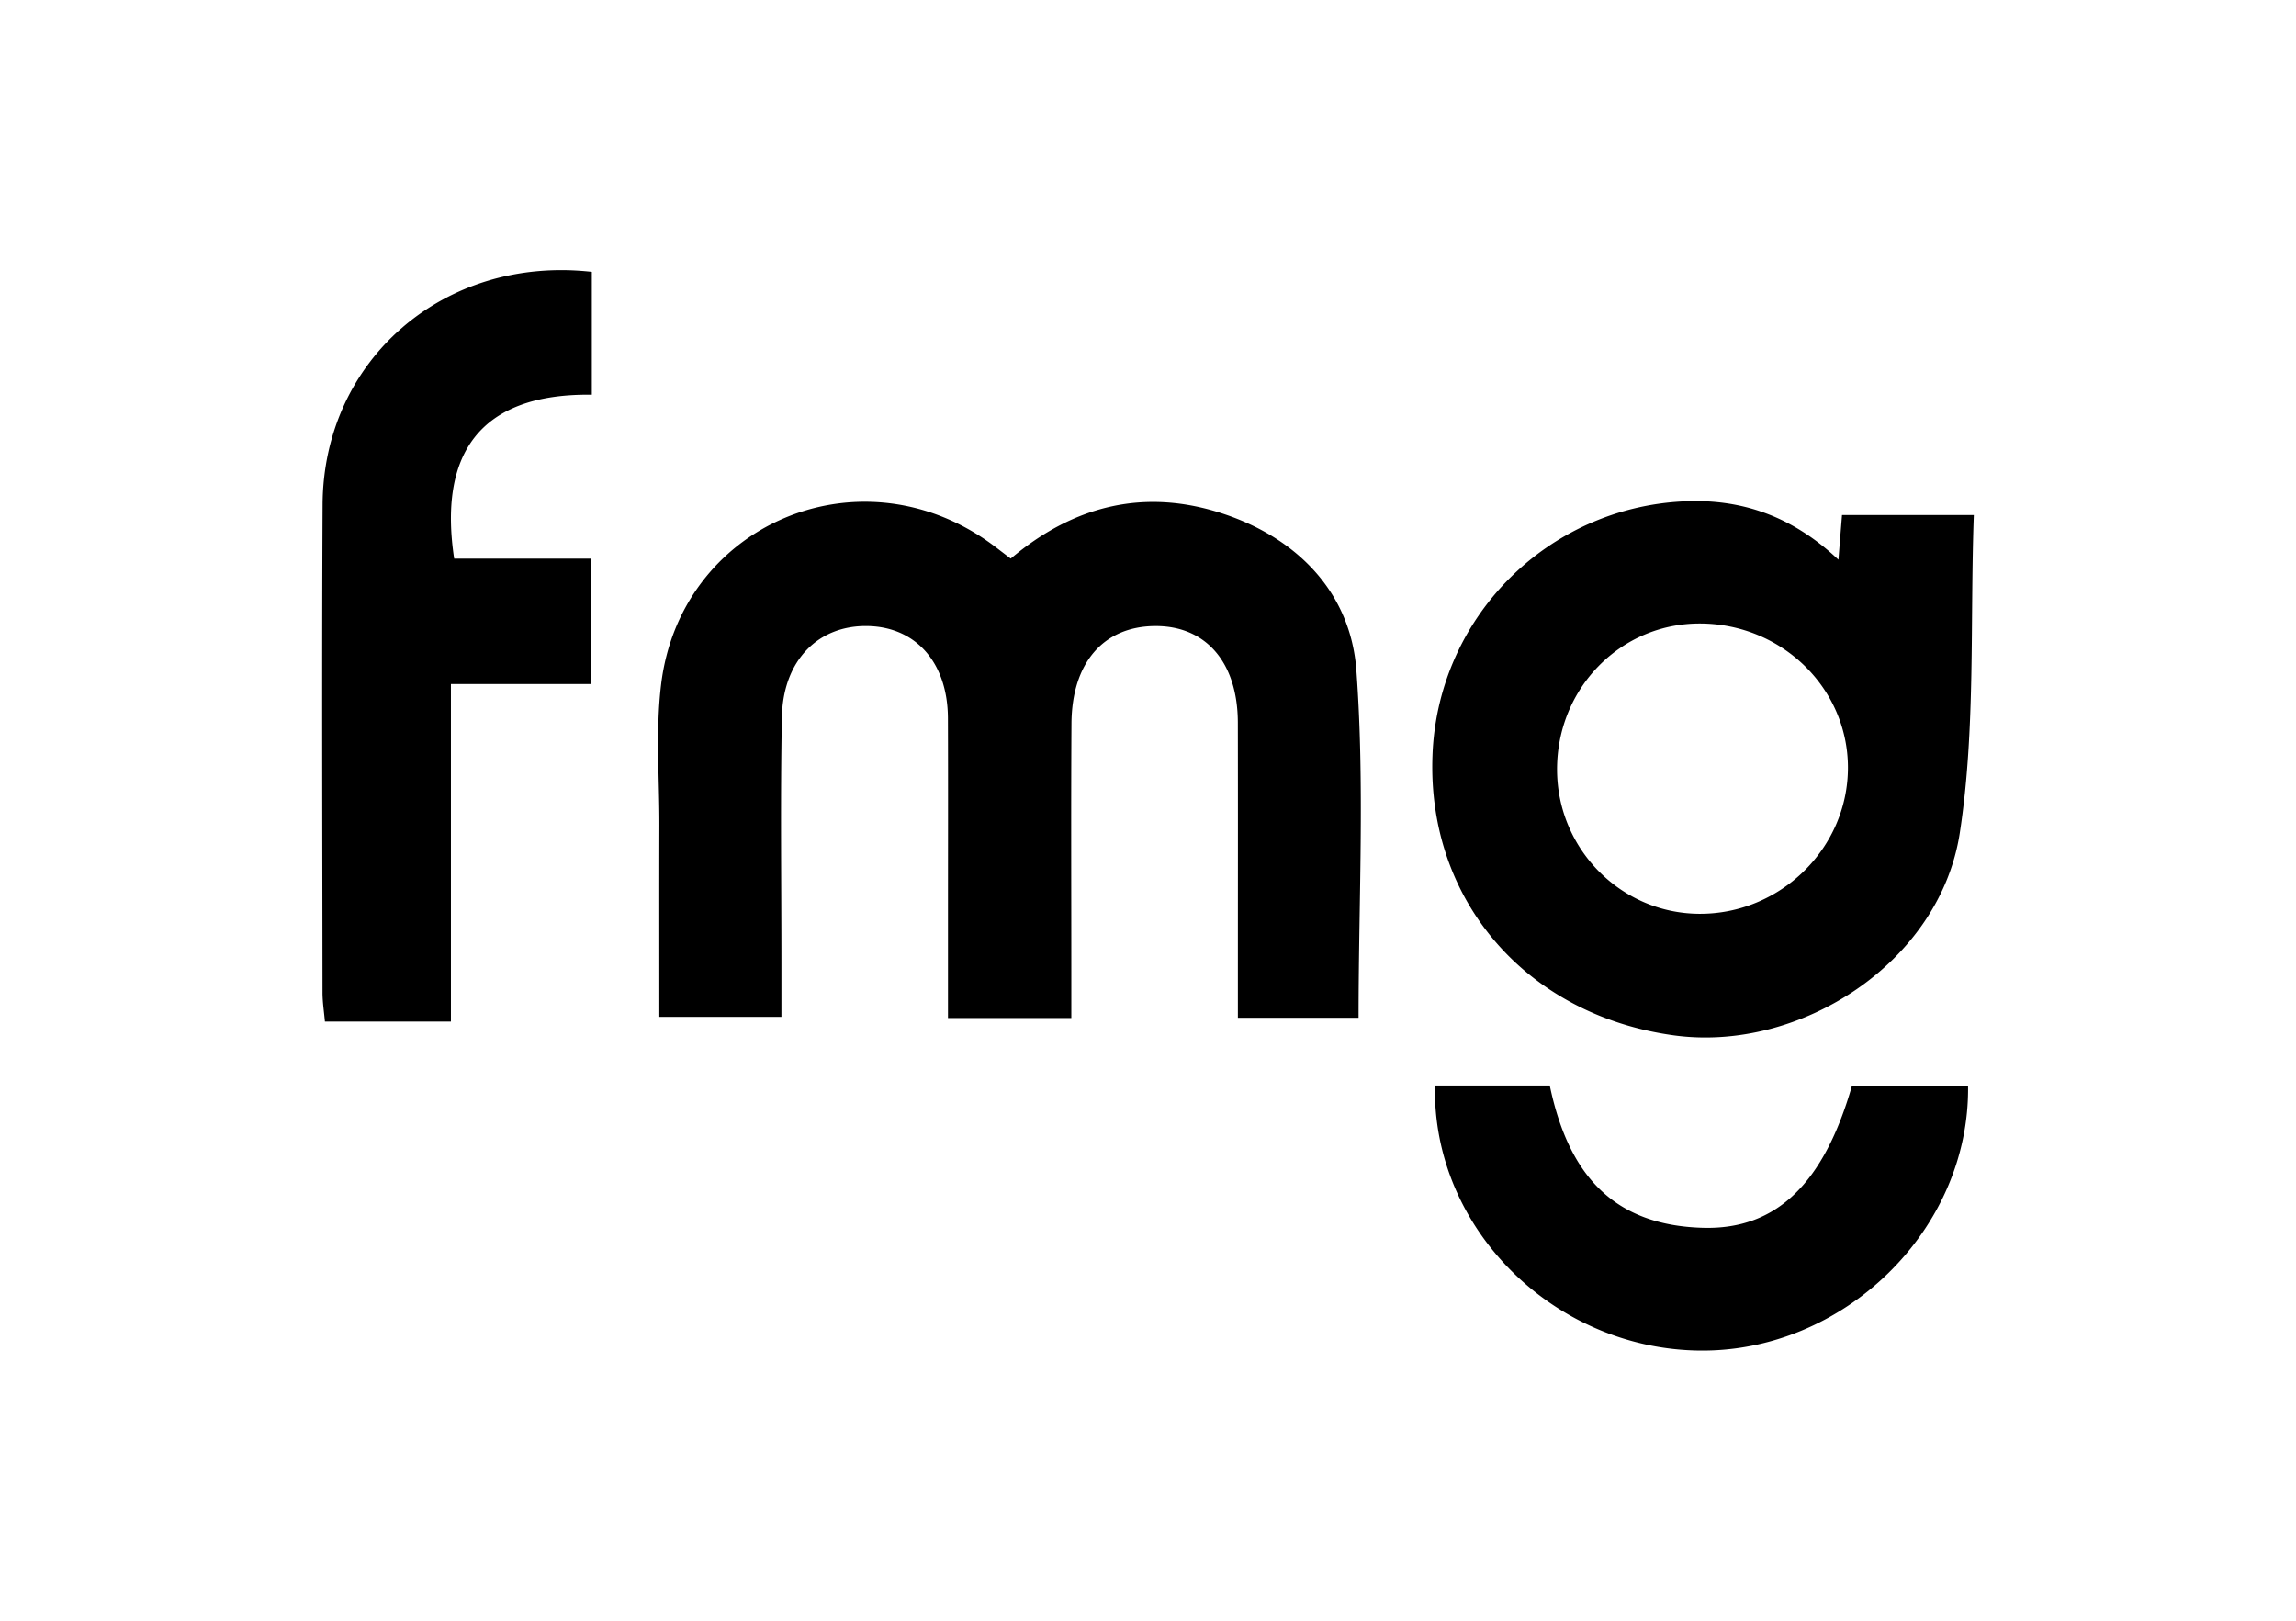<svg version="1.1" id="Layer_1" xmlns="http://www.w3.org/2000/svg" x="0" y="0" viewBox="0 0 170 120" style="enable-background:new 0 0 170 120" xml:space="preserve"><path d="M74.836 41.358c4.758-4.012 10.012-5.2 15.704-3.327 5.543 1.824 9.46 5.864 9.887 11.578.632 8.485.164 17.052.164 25.75h-8.936v-2.951c0-6.303.01-12.606-.003-18.91-.01-4.465-2.374-7.186-6.165-7.144-3.798.042-6.128 2.73-6.154 7.228-.038 6.209-.01 12.418-.01 18.627v3.167H70.19V67.85c0-4.892.014-9.784-.004-14.676-.015-4.072-2.335-6.732-5.899-6.82-3.68-.09-6.31 2.523-6.393 6.726-.122 6.113-.035 12.23-.036 18.345v3.864h-9.04c0-4.806-.009-9.485.003-14.165.008-3.48-.286-7 .127-10.432 1.41-11.736 14.407-17.395 24.14-10.642.535.371 1.044.78 1.748 1.308zM136.12 41.44l.267-3.305h9.759c-.287 7.88.143 15.829-1.038 23.53-1.467 9.558-11.783 16.287-21.196 14.99-10.918-1.505-18.247-10.005-17.848-20.701a19.523 19.523 0 0 1 18.532-18.827c4.317-.229 8.1 1.083 11.523 4.313zM115.287 56.99c.015 5.855 4.706 10.621 10.502 10.668 6.041.05 11.056-4.885 11.036-10.856-.02-5.856-4.892-10.604-10.916-10.637-5.903-.034-10.637 4.79-10.622 10.825zM43.82 20.128v9.095c-8.433-.113-11.34 4.527-10.192 12.137H43.76v9.288H33.387v24.99h-9.33c-.06-.703-.177-1.421-.178-2.139-.011-12.049-.053-24.098.006-36.146.053-10.668 8.958-18.456 19.936-17.225zM106.248 80.37h8.5c1.403 6.715 4.785 10.358 11.35 10.538 5.486.15 8.962-3.354 11.022-10.507h8.599c.138 10.666-9.227 19.773-19.98 19.596-10.732-.176-19.702-9.056-19.491-19.627z"/></svg>